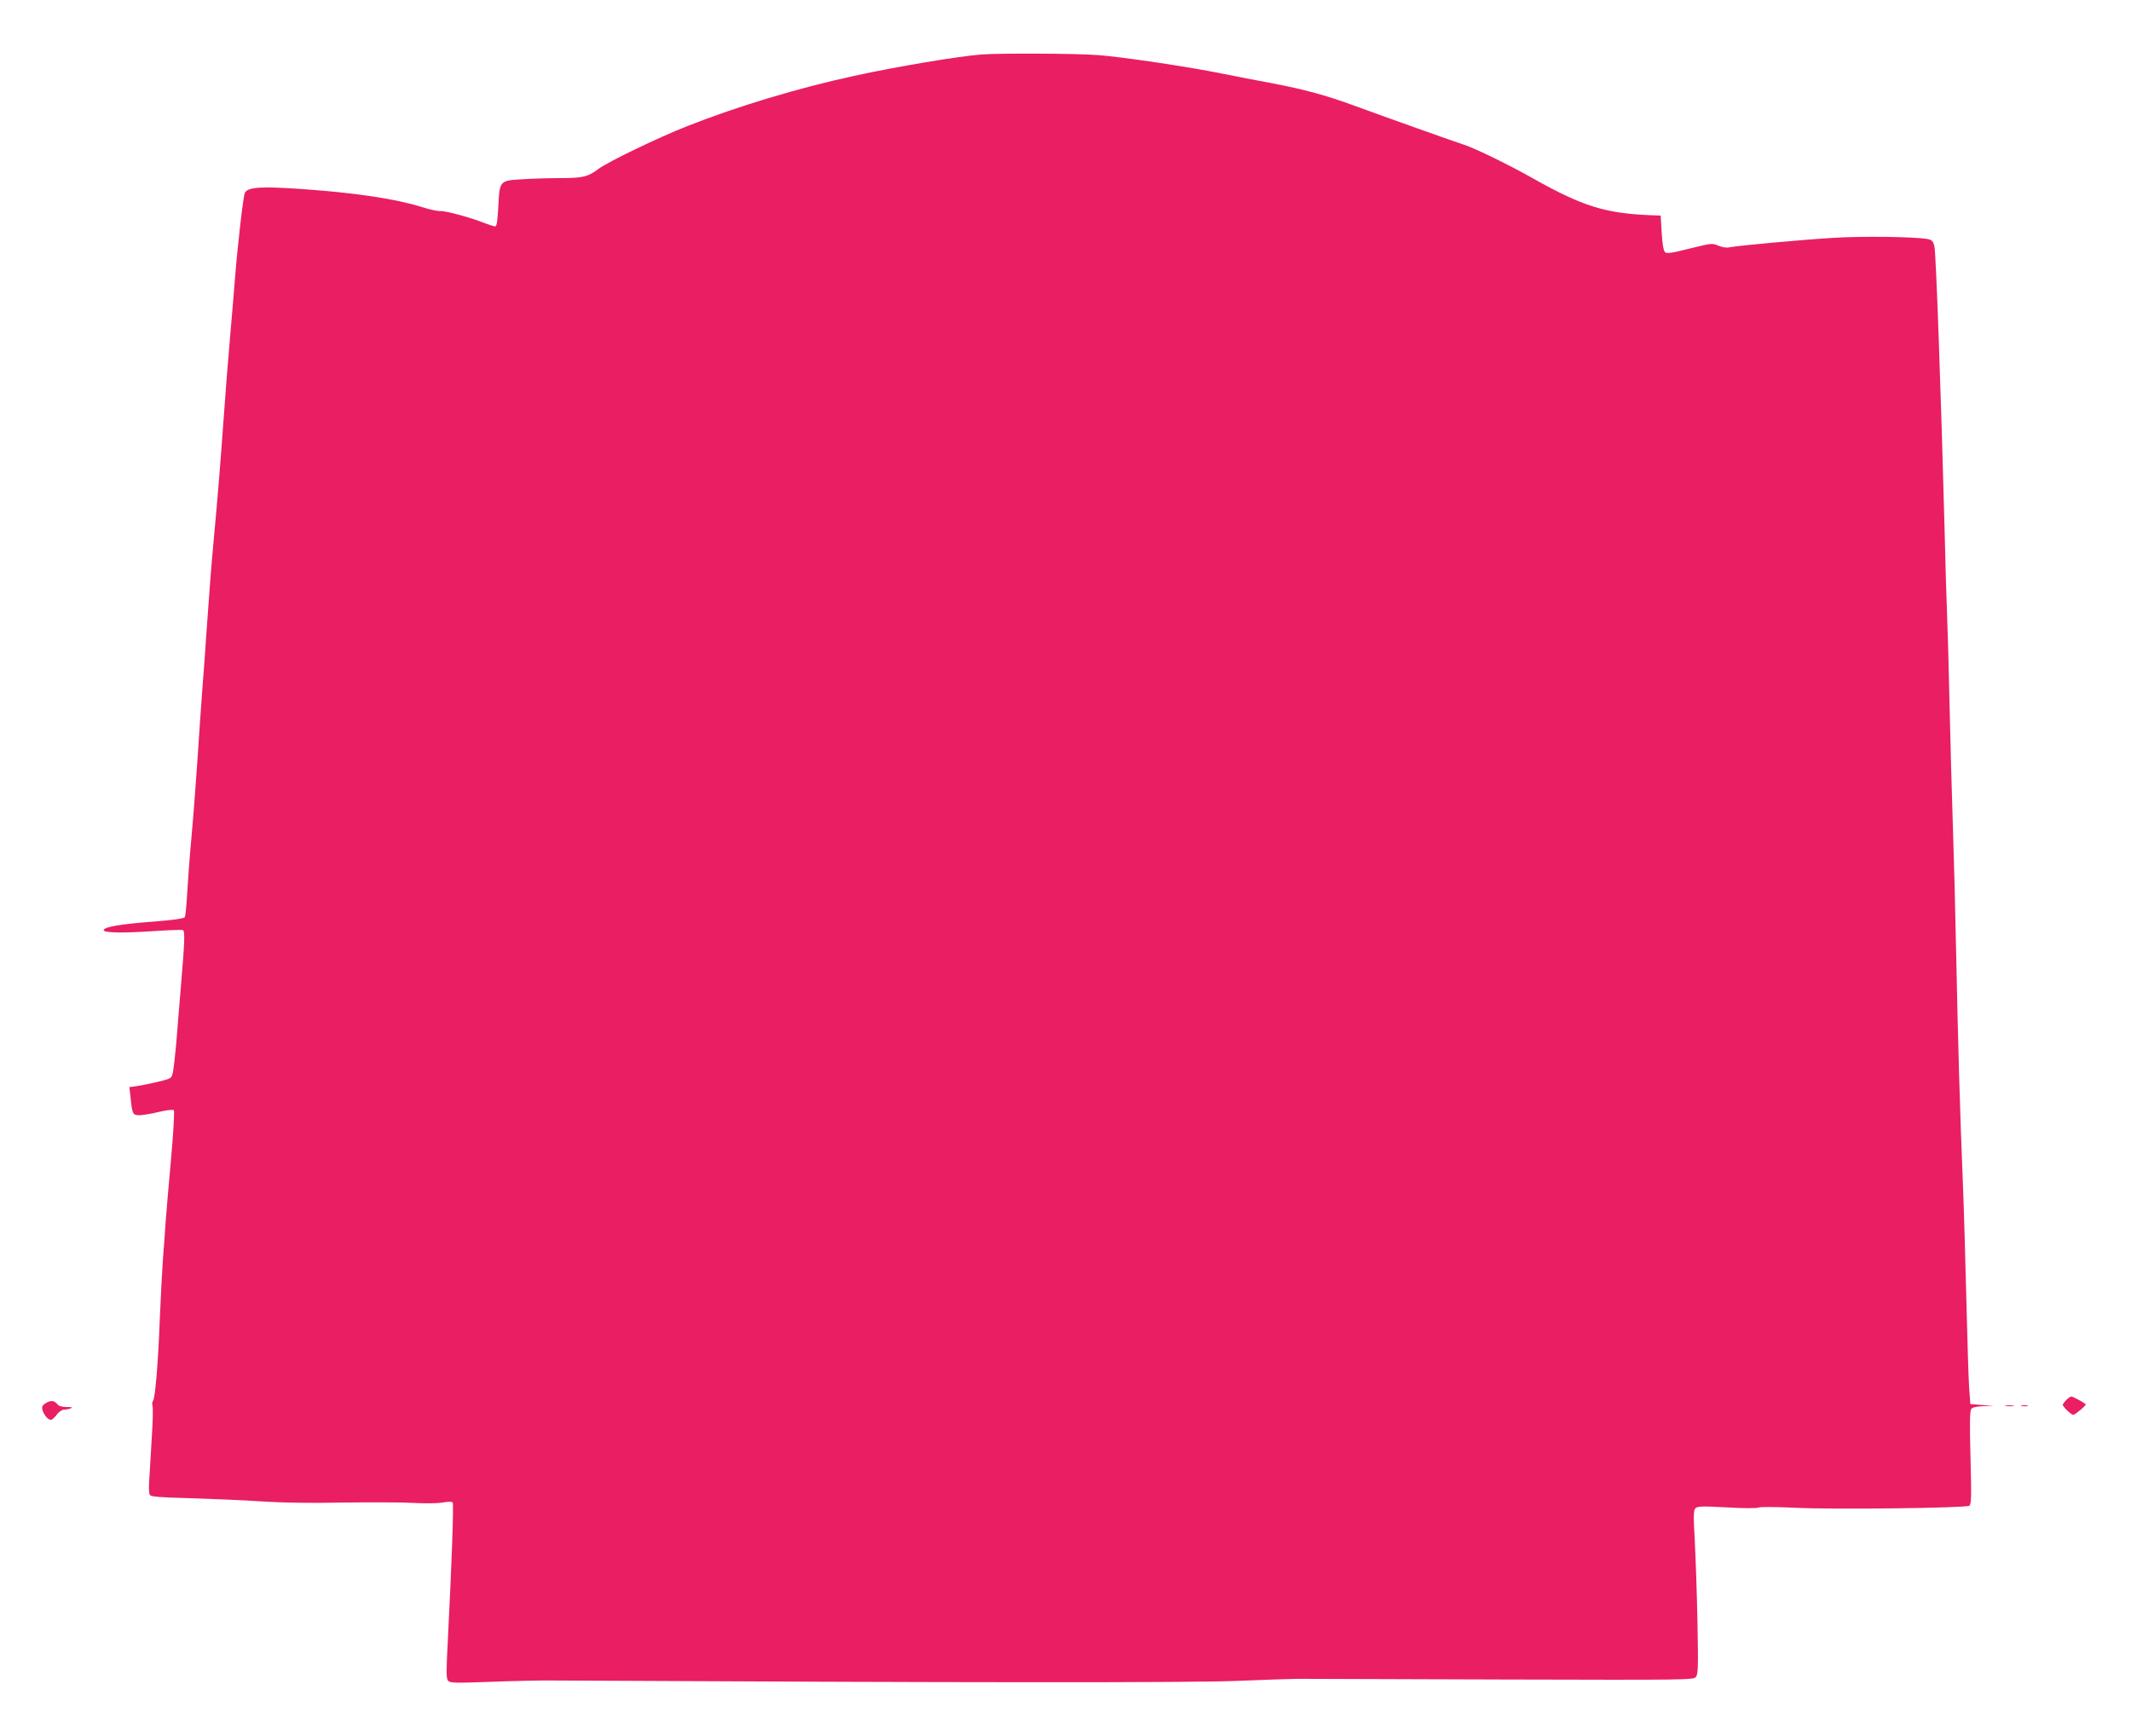 <?xml version="1.0" standalone="no"?>
<!DOCTYPE svg PUBLIC "-//W3C//DTD SVG 20010904//EN"
 "http://www.w3.org/TR/2001/REC-SVG-20010904/DTD/svg10.dtd">
<svg version="1.0" xmlns="http://www.w3.org/2000/svg"
 width="1280pt" height="1043pt" viewBox="0 0 1280 1043"
 preserveAspectRatio="xMidYMid meet">
<g transform="translate(0,1043) scale(0.1,-0.1)"
fill="#e91e63" stroke="none">
<path d="M5900 10103 c-133 -9 -520 -74 -770 -129 -337 -73 -704 -184 -1000
-301 -176 -69 -482 -217 -537 -259 -60 -46 -94 -54 -226 -54 -68 0 -172 -3
-231 -7 -136 -8 -135 -8 -143 -167 -5 -86 -9 -116 -19 -116 -7 0 -36 9 -64 20
-83 33 -233 74 -265 72 -16 -1 -64 9 -107 23 -163 51 -403 87 -735 110 -236
16 -314 11 -332 -23 -10 -20 -45 -323 -61 -532 -6 -80 -18 -219 -26 -310 -17
-197 -29 -351 -44 -560 -13 -185 -35 -457 -55 -670 -15 -158 -27 -313 -45
-571 -5 -79 -16 -234 -25 -344 -8 -110 -22 -306 -30 -435 -9 -129 -24 -332
-35 -450 -11 -118 -22 -272 -26 -342 -4 -69 -10 -132 -14 -138 -5 -8 -73 -18
-191 -27 -197 -15 -290 -31 -296 -50 -6 -17 106 -20 297 -7 91 6 171 9 178 6
14 -5 12 -61 -13 -357 -8 -88 -16 -198 -20 -245 -3 -47 -11 -129 -17 -183 -11
-92 -13 -99 -37 -109 -29 -11 -136 -35 -195 -44 l-39 -5 7 -60 c10 -103 13
-109 55 -109 20 1 72 9 116 20 46 11 84 15 89 10 5 -5 -2 -129 -17 -297 -14
-158 -29 -326 -32 -373 -3 -47 -10 -146 -16 -220 -5 -74 -14 -236 -19 -360
-10 -269 -28 -481 -41 -496 -5 -6 -6 -19 -3 -29 4 -9 2 -101 -5 -203 -6 -103
-13 -217 -15 -253 -3 -36 -1 -72 4 -80 7 -11 56 -15 247 -20 131 -4 321 -12
423 -19 118 -8 294 -11 485 -7 165 2 356 2 425 -2 72 -4 147 -3 178 2 31 6 56
6 61 1 7 -9 -5 -355 -29 -827 -10 -189 -10 -230 1 -244 12 -14 38 -15 254 -7
132 5 299 9 370 8 2448 -13 3855 -14 4125 -2 168 7 328 12 355 12 28 0 574 -2
1214 -4 1138 -3 1164 -3 1178 16 13 16 14 64 9 324 -3 168 -11 388 -16 490 -9
157 -8 186 4 199 13 12 41 13 188 5 99 -6 181 -6 191 -1 11 5 103 4 215 -1
222 -12 1029 -2 1051 12 12 8 13 54 7 288 -6 210 -4 283 5 294 7 9 34 15 73
16 l61 2 -70 5 -70 6 -7 95 c-4 52 -11 293 -17 535 -6 242 -15 557 -21 700
-17 410 -30 872 -40 1370 -5 253 -14 602 -20 775 -6 173 -15 504 -20 735 -5
231 -12 474 -15 540 -3 66 -10 298 -15 515 -20 766 -51 1655 -61 1691 -8 31
-15 38 -42 43 -80 14 -394 18 -567 7 -195 -12 -575 -47 -624 -57 -16 -4 -43 1
-65 10 -35 16 -41 15 -171 -17 -110 -28 -138 -32 -149 -22 -9 9 -16 49 -20
117 l-6 103 -60 2 c-271 11 -410 54 -703 219 -146 83 -352 183 -417 204 -47
15 -489 172 -660 235 -165 61 -301 98 -495 135 -91 17 -221 42 -290 56 -211
43 -608 102 -755 113 -126 10 -582 12 -695 4z"/>
<path d="M12410 2018 c-11 -12 -20 -24 -20 -27 0 -12 51 -61 63 -61 12 1 82
59 75 64 -21 16 -78 46 -86 46 -6 0 -20 -10 -32 -22z"/>
<path d="M276 2001 c-21 -13 -26 -21 -21 -41 8 -30 33 -60 51 -60 7 0 22 14
34 30 12 17 31 30 43 31 12 0 31 4 42 8 14 6 8 8 -24 8 -27 0 -49 6 -55 15
-18 24 -41 27 -70 9z"/>
<path d="M12048 1983 c12 -2 32 -2 45 0 12 2 2 4 -23 4 -25 0 -35 -2 -22 -4z"/>
<path d="M12143 1983 c9 -2 25 -2 35 0 9 3 1 5 -18 5 -19 0 -27 -2 -17 -5z"/>
</g>
</svg>
